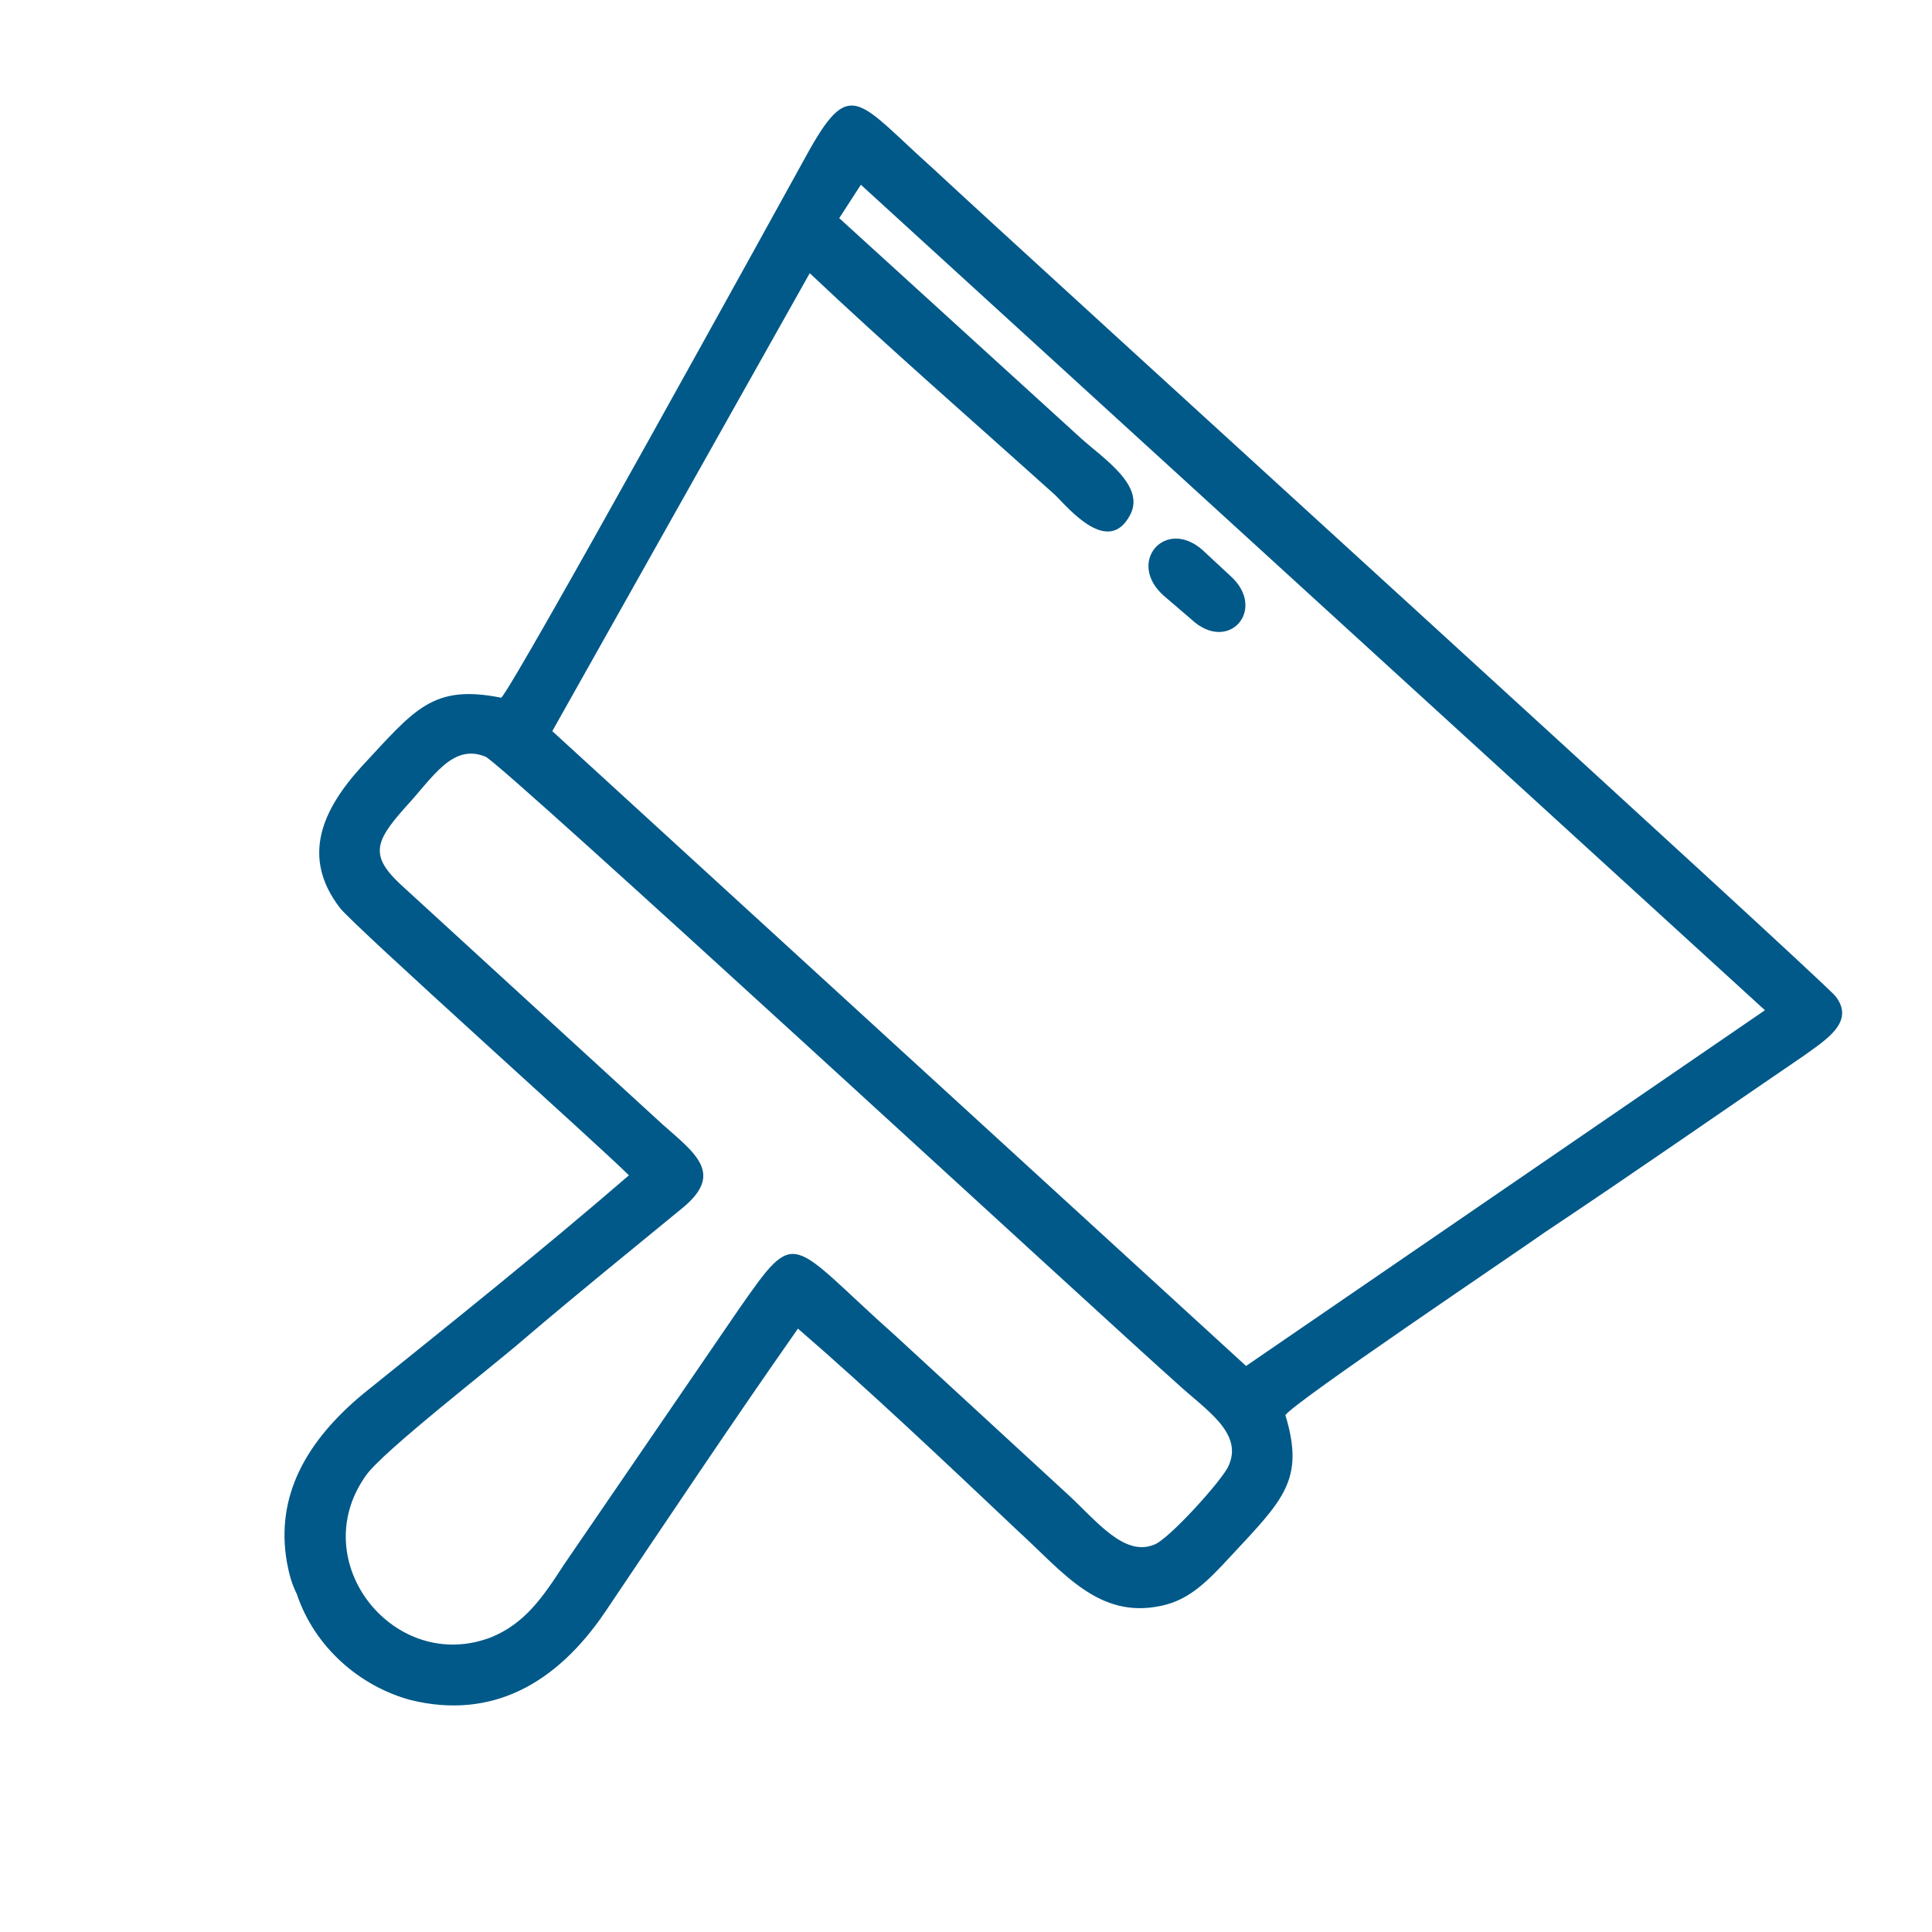 <?xml version="1.0" encoding="UTF-8"?>
<!DOCTYPE svg PUBLIC "-//W3C//DTD SVG 1.1//EN" "http://www.w3.org/Graphics/SVG/1.1/DTD/svg11.dtd">
<!-- Creator: CorelDRAW 2018 (64-Bit) -->
<svg xmlns="http://www.w3.org/2000/svg" xml:space="preserve" width="80px" height="80px" version="1.1" style="shape-rendering:geometricPrecision; text-rendering:geometricPrecision; image-rendering:optimizeQuality; fill-rule:evenodd; clip-rule:evenodd"
viewBox="0 0 9.83 9.83"
 xmlns:xlink="http://www.w3.org/1999/xlink">
 <defs>
  <style type="text/css">
   <![CDATA[
    .fil0 {fill:none}
    .fil1 {fill:#005989}
   ]]>
  </style>
 </defs>
 <g id="Слой_x0020_1">
  <rect class="fil0" width="9.83" height="9.83"/>
  <path class="fil1" d="M2.47 3.85c0.08,0.03 3.17,2.88 3.52,3.19 0.14,0.13 0.34,0.25 0.26,0.42 -0.03,0.07 -0.31,0.38 -0.38,0.4 -0.15,0.06 -0.29,-0.12 -0.43,-0.25l-0.88 -0.81c-0.55,-0.49 -0.5,-0.57 -0.8,-0.14l-0.89 1.3c-0.11,0.17 -0.2,0.3 -0.37,0.37 -0.49,0.19 -0.95,-0.38 -0.64,-0.82 0.08,-0.12 0.65,-0.56 0.81,-0.7 0.27,-0.23 0.53,-0.44 0.81,-0.67 0.2,-0.17 0.06,-0.27 -0.11,-0.42l-1.31 -1.2c-0.18,-0.16 -0.16,-0.23 0,-0.41 0.14,-0.15 0.24,-0.33 0.41,-0.26zm3.45 -0.82l0.14 0.12c0.19,0.18 0.39,-0.05 0.2,-0.22l-0.14 -0.13c-0.19,-0.17 -0.39,0.06 -0.2,0.23zm-0.42 -0.8l-1.23 -1.12 0.11 -0.17 4.6 4.2 -2.64 1.81 -3.53 -3.23 1.31 -2.33c0.38,0.36 0.85,0.77 1.25,1.13 0.07,0.07 0.27,0.31 0.38,0.1 0.08,-0.15 -0.14,-0.29 -0.25,-0.39zm-4.04 5.72c0.01,0.05 0.02,0.1 0.05,0.16 0.09,0.27 0.32,0.47 0.58,0.54 0.41,0.1 0.74,-0.08 0.99,-0.45 0.31,-0.46 0.65,-0.97 0.98,-1.44 0.37,0.32 0.76,0.69 1.12,1.03 0.23,0.21 0.41,0.45 0.73,0.38 0.14,-0.03 0.23,-0.12 0.35,-0.25 0.27,-0.29 0.38,-0.39 0.28,-0.72 0.05,-0.07 1.15,-0.81 1.32,-0.93 0.45,-0.3 0.88,-0.6 1.32,-0.9 0.11,-0.08 0.26,-0.17 0.16,-0.3 -0.05,-0.07 -4.14,-3.79 -4.59,-4.21 -0.38,-0.34 -0.42,-0.47 -0.63,-0.1 -0.16,0.29 -1.51,2.74 -1.57,2.79 -0.35,-0.07 -0.44,0.06 -0.71,0.35 -0.2,0.22 -0.31,0.46 -0.11,0.72 0.08,0.1 1.32,1.21 1.47,1.36 -0.44,0.38 -0.89,0.74 -1.35,1.11 -0.29,0.24 -0.45,0.52 -0.39,0.86z"/>
 </g>
</svg>
